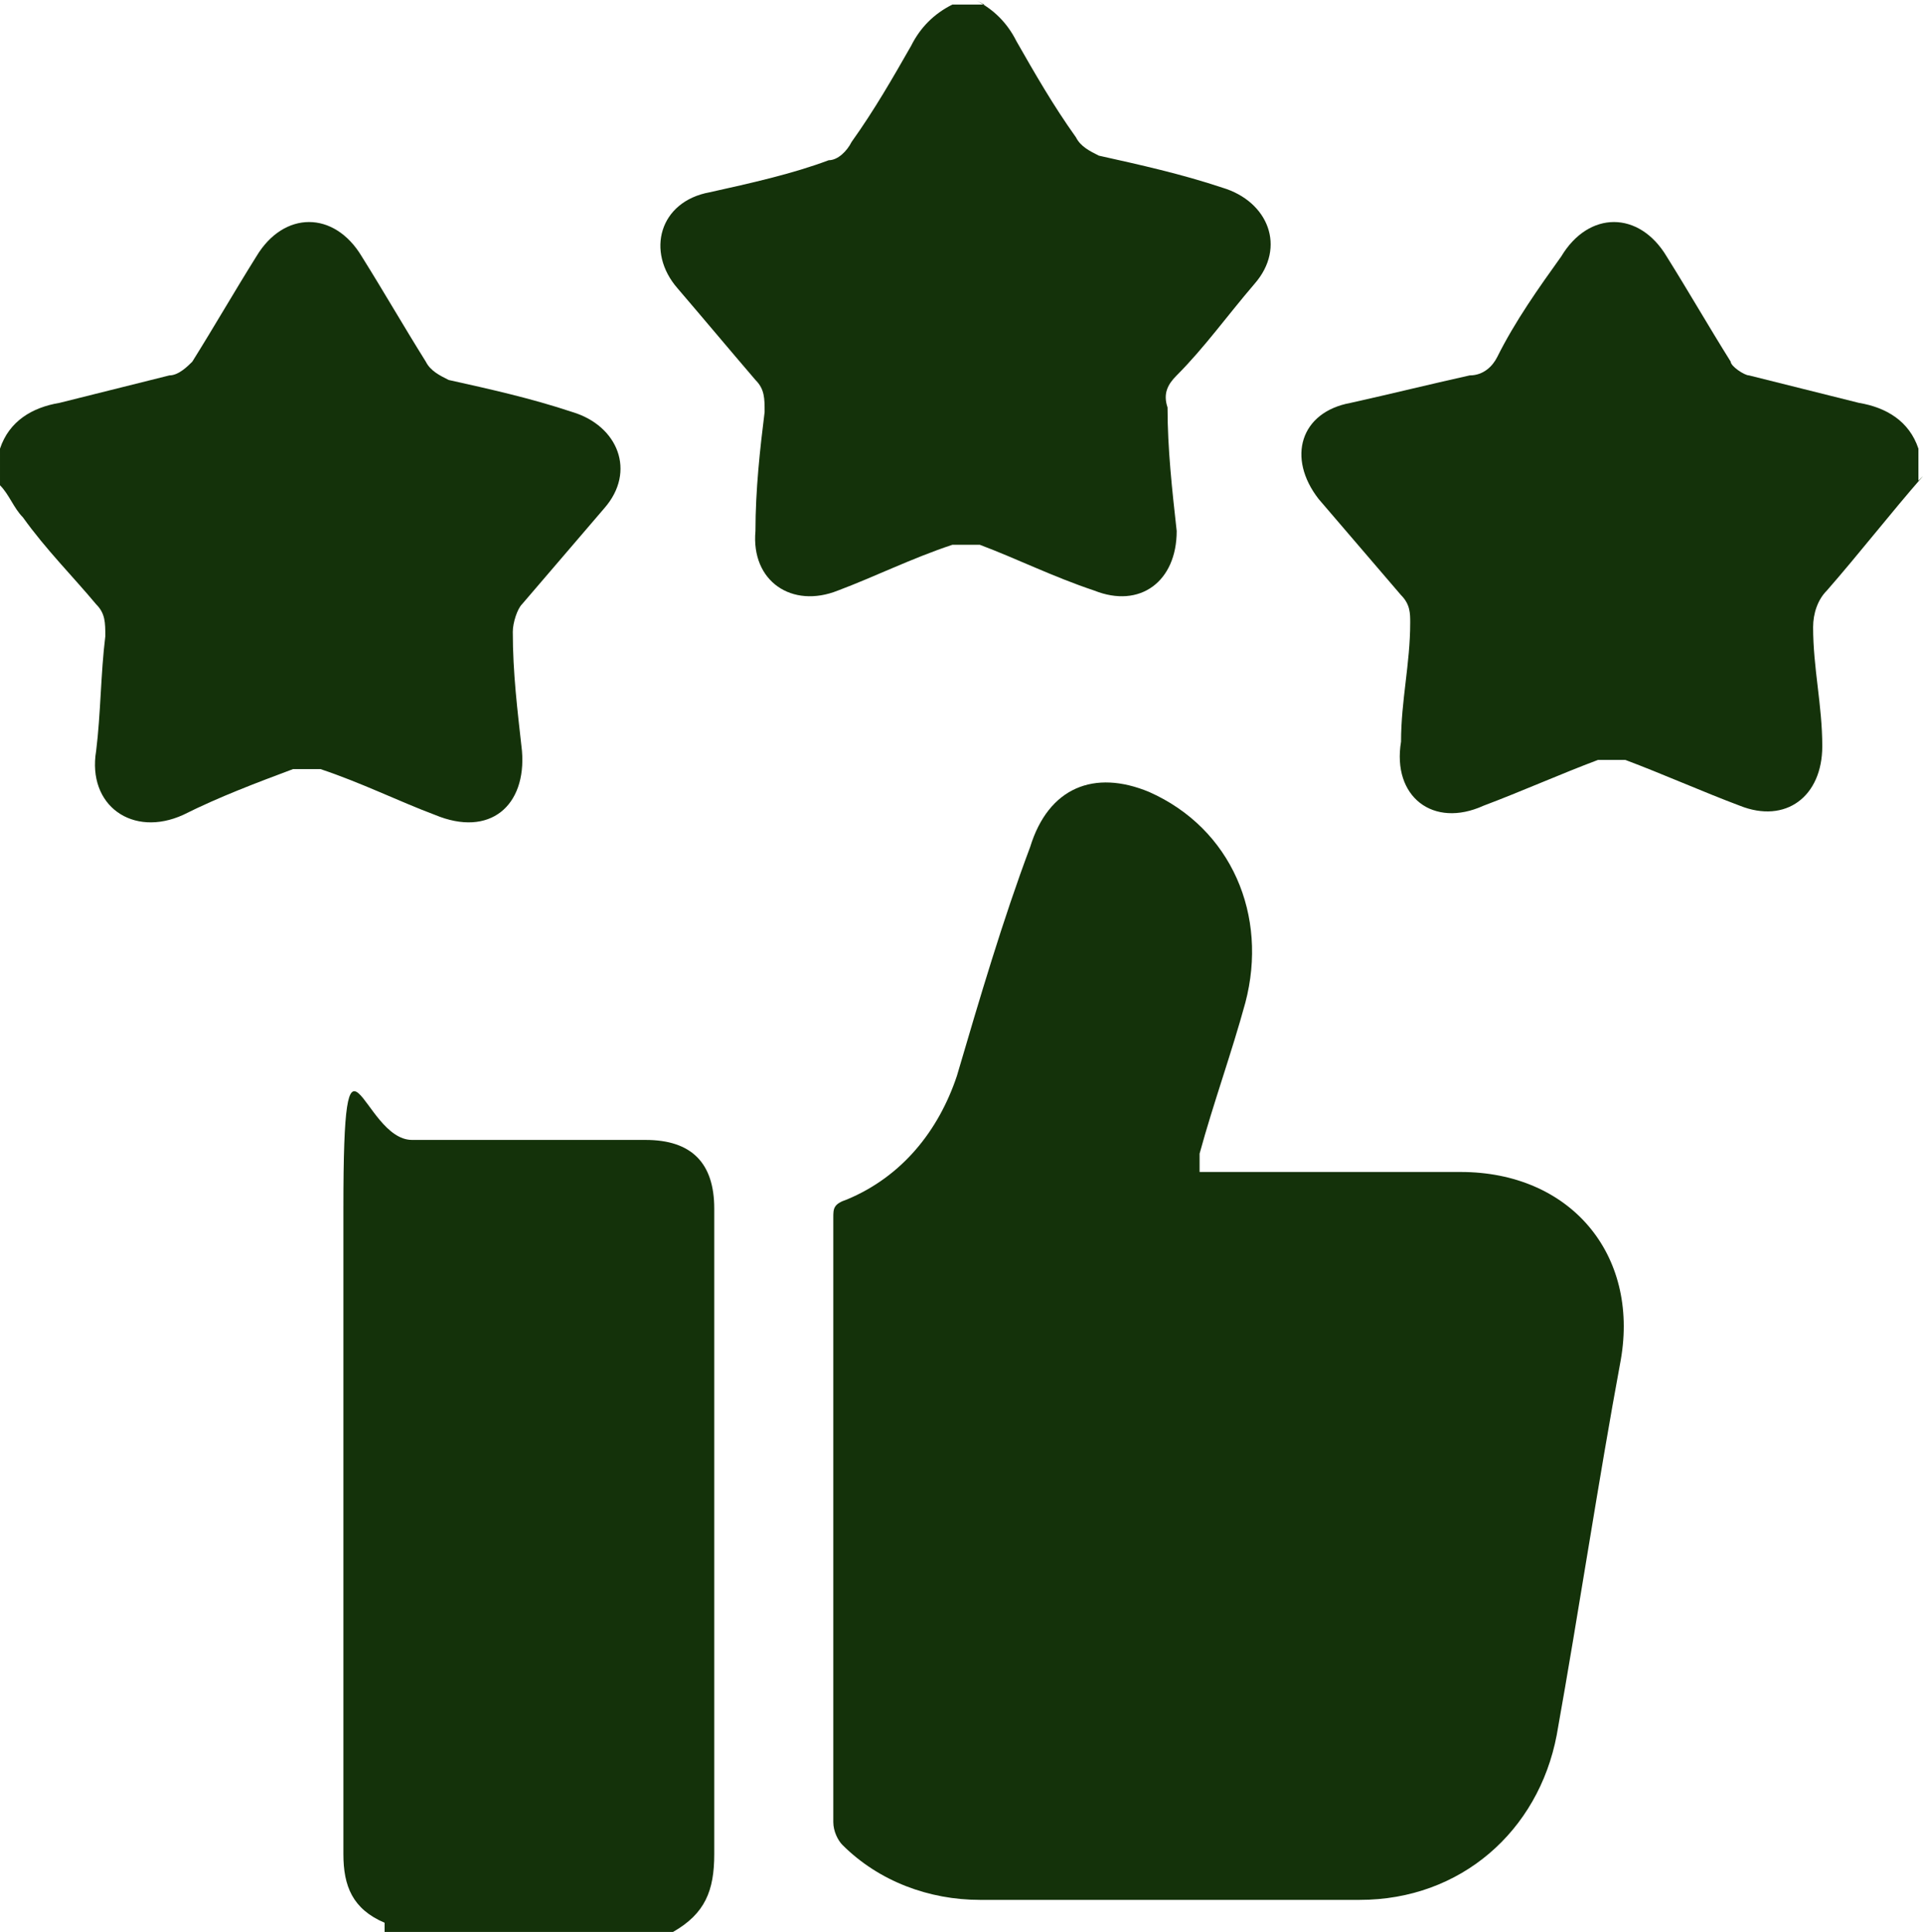 <?xml version="1.0" encoding="UTF-8"?>
<svg id="katman_1" data-name="katman 1" xmlns="http://www.w3.org/2000/svg" viewBox="0 0 42 42.2">
  <defs>
    <style>
      .cls-1 {
        fill: #14320a;
        stroke-width: 0px;
      }
    </style>
  </defs>
  <path class="cls-1" d="M8.4,42c-.7-.3-.9-.8-.9-1.5v-14.1c0-4.7.4-1.5,1.5-1.5h5.1c1,0,1.5.5,1.5,1.5v14.1c0,.8-.2,1.3-.9,1.7h-6.3v-.2Z"/>
  <path class="cls-1" d="M21.3,0c.4.2.7.5.9.9.4.7.8,1.4,1.3,2.1.1.2.3.3.5.4.9.2,1.8.4,2.7.7,1,.3,1.4,1.3.7,2.1-.6.7-1.1,1.4-1.7,2-.2.2-.3.4-.2.7,0,.9.1,1.8.2,2.7,0,1.1-.8,1.7-1.8,1.3-.9-.3-1.7-.7-2.5-1h-.6c-.9.3-1.7.7-2.5,1-1,.4-1.9-.2-1.8-1.3,0-.9.1-1.8.2-2.6,0-.3,0-.5-.2-.7-.6-.7-1.1-1.3-1.7-2-.7-.8-.4-1.9.7-2.1.9-.2,1.8-.4,2.6-.7.2,0,.4-.2.5-.4.5-.7.9-1.4,1.3-2.1.2-.4.5-.7.9-.9h.7l-.2-.1Z"/>
  <path class="cls-1" d="M42,10.4c-.7.8-1.4,1.7-2.1,2.5-.2.2-.3.5-.3.8,0,.9.2,1.7.2,2.6,0,1.1-.8,1.7-1.8,1.3-.8-.3-1.7-.7-2.5-1h-.6c-.8.3-1.7.7-2.5,1-1.1.5-2-.2-1.8-1.4,0-.9.2-1.7.2-2.6,0-.2,0-.4-.2-.6-.6-.7-1.2-1.4-1.8-2.1-.7-.9-.4-1.9.7-2.1.9-.2,1.7-.4,2.6-.6.3,0,.5-.2.6-.4.4-.8.9-1.5,1.4-2.2.6-1,1.7-1,2.3,0,.5.8.9,1.5,1.4,2.3,0,.1.3.3.4.3l2.4.6c.6.1,1.1.4,1.3,1v.7h0l.1-.1Z"/>
  <path class="cls-1" d="M0,9.8c.2-.6.7-.9,1.3-1,.8-.2,1.6-.4,2.4-.6.2,0,.4-.2.5-.3.5-.8.9-1.5,1.4-2.3.6-1,1.7-1,2.3,0,.5.8.9,1.5,1.4,2.3.1.2.3.3.5.4.9.2,1.8.4,2.7.7,1,.3,1.4,1.3.7,2.1-.6.7-1.2,1.4-1.8,2.1-.1.1-.2.4-.2.6,0,.9.1,1.7.2,2.6.1,1.2-.7,1.9-1.9,1.4-.8-.3-1.6-.7-2.5-1h-.6c-.8.3-1.6.6-2.4,1-1.1.5-2.1-.2-1.9-1.4.1-.8.1-1.7.2-2.5,0-.3,0-.5-.2-.7-.5-.6-1.1-1.2-1.6-1.9-.2-.2-.3-.5-.5-.7v-.8Z"/>
  <path class="cls-1" d="M25.9,25.6h6c2.4,0,3.9,1.8,3.5,4.1-.5,2.7-.9,5.4-1.4,8.2-.4,2.1-2.1,3.6-4.3,3.6h-8.3c-1.1,0-2.2-.4-3-1.2-.1-.1-.2-.3-.2-.5v-13.2c0-.2,0-.3.3-.4,1.2-.5,2-1.5,2.4-2.7.5-1.7,1-3.4,1.6-5,.4-1.3,1.4-1.7,2.6-1.2,1.8.8,2.6,2.7,2.1,4.6-.3,1.1-.7,2.2-1,3.3v.4h-.3Z"/>
</svg>